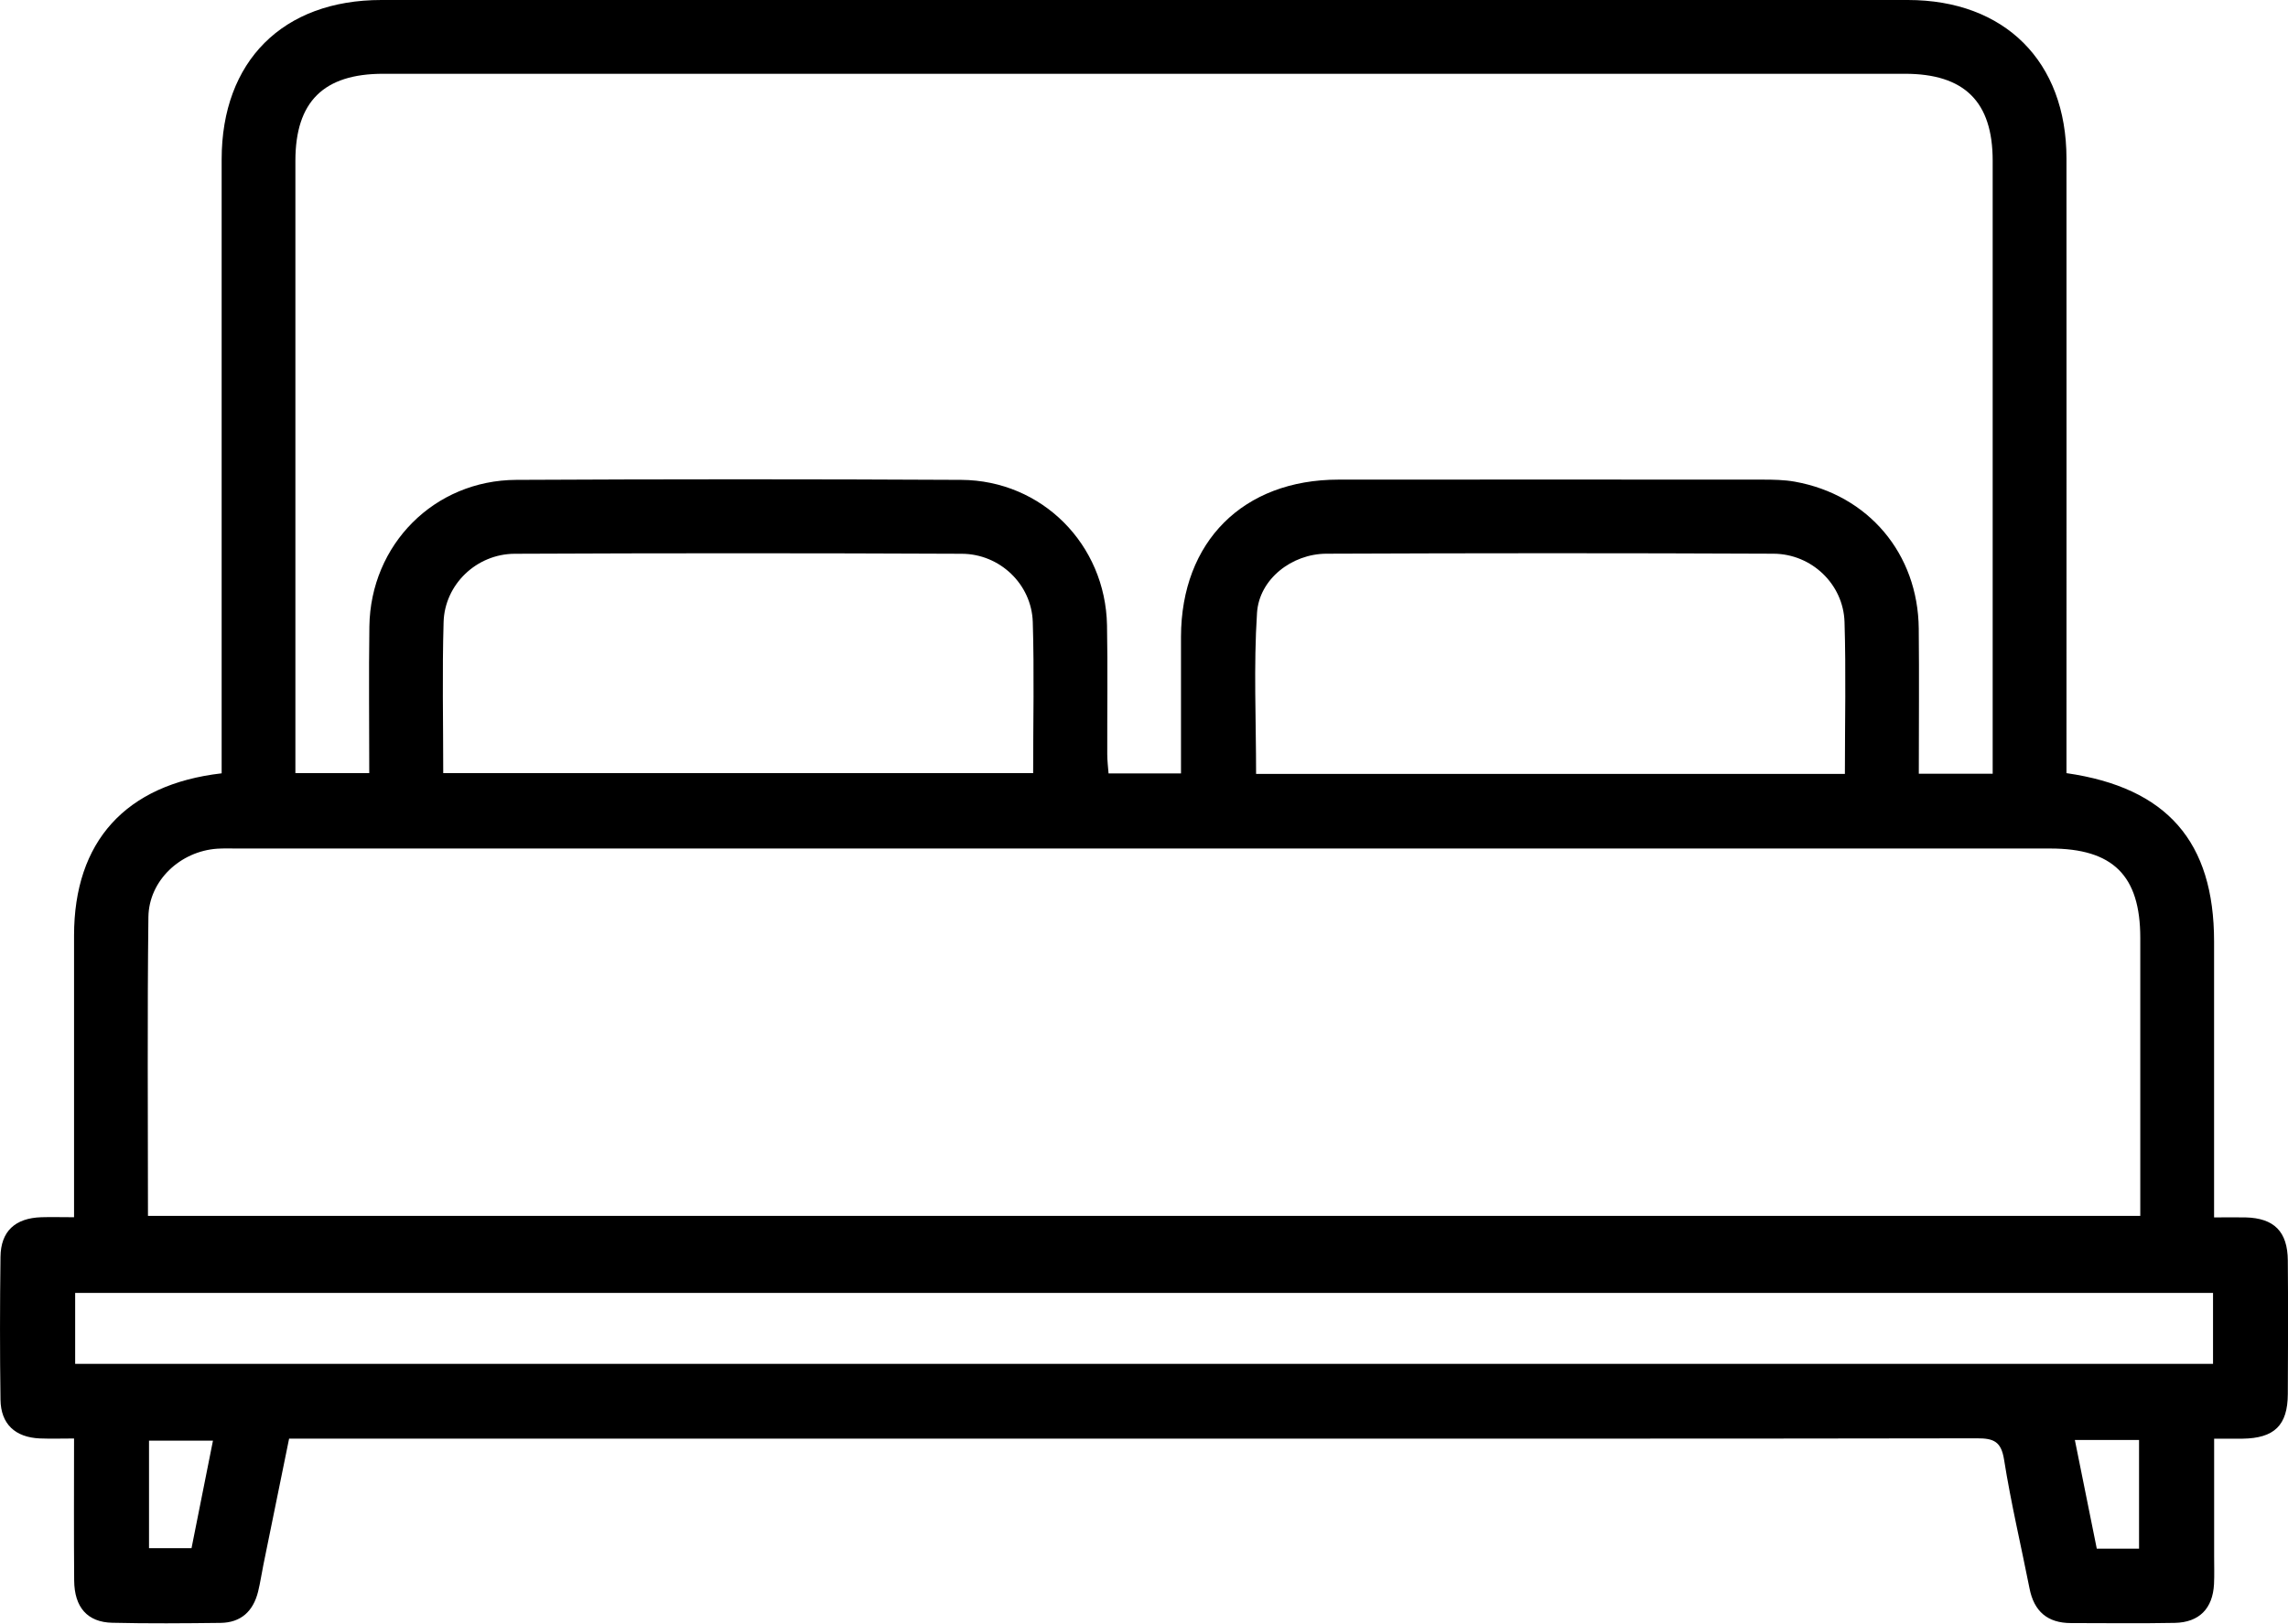 <?xml version="1.0" encoding="UTF-8"?>
<svg id="Calque_2" data-name="Calque 2" xmlns="http://www.w3.org/2000/svg" viewBox="0 0 371.41 263.63">
  <g id="Calque_1-2" data-name="Calque 1">
    <path d="M335.45,125.54c16.35,2.36,23.96,11.15,23.96,27.34,0,13.48,0,26.96,0,40.43v4.37c1.94,0,3.53-.03,5.12,0,4.62,.12,6.81,2.29,6.85,6.99,.06,7.24,.05,14.48,0,21.71-.03,5.08-2.2,7.16-7.36,7.23-1.36,.02-2.72,0-4.6,0,0,6.49,0,12.8,0,19.11,0,1.5,.05,3-.02,4.49-.2,3.97-2.39,6.23-6.37,6.31-5.61,.11-11.23,.03-16.84,.03-3.82,0-6.01-1.9-6.74-5.63-1.38-6.97-3.02-13.89-4.13-20.9-.47-2.97-1.7-3.47-4.37-3.47-40.55,.07-81.1,.05-121.65,.05H46.93c-1.4,6.88-2.79,13.67-4.17,20.47-.3,1.47-.51,2.95-.87,4.4-.79,3.15-2.77,5.01-6.08,5.05-5.86,.07-11.73,.12-17.59-.02-4.03-.09-6.15-2.51-6.18-6.87-.06-7.48-.02-14.96-.02-23.05-1.93,0-3.74,.06-5.54-.01-4.01-.17-6.34-2.33-6.4-6.28-.11-7.74-.1-15.48,0-23.21,.05-4.15,2.37-6.29,6.63-6.43,1.61-.05,3.22,0,5.31,0,0-1.53,0-2.85,0-4.18,0-13.85,0-27.71,0-41.56,0-15.23,8.32-24.54,23.96-26.34,0-1.37,0-2.8,0-4.24,0-31.82,0-63.65,0-95.47C35.99,9.94,45.91,0,61.9,0,144.5,0,227.1,0,309.7,0c15.73,0,25.74,9.99,25.75,25.71,.02,31.82,0,63.65,0,95.47v4.36Zm-11.98,.12v-4.12c0-31.82,0-63.63,0-95.45,0-9.58-4.58-14.11-14.26-14.11-82.33,0-164.66,0-247,0-9.68,0-14.25,4.52-14.26,14.12,0,31.82,0,63.63,0,95.45v3.99h11.99c0-8.12-.09-15.97,.02-23.82,.19-13.3,10.53-23.74,23.85-23.8,24.08-.12,48.15-.13,72.23,0,13.11,.08,23.41,10.48,23.66,23.6,.13,6.98,.02,13.97,.04,20.96,0,1.07,.14,2.13,.21,3.11h11.76c0-7.54-.01-14.87,0-22.2,.04-15.45,10.09-25.5,25.56-25.51,22.95-.02,45.91-.01,68.86,0,1.74,0,3.51,.03,5.21,.33,11.95,2.14,20.01,11.68,20.13,23.87,.08,7.81,.01,15.63,.01,23.56h11.98ZM24.03,197.43H347.43c0-15.22,0-30.18,0-45.14,0-10.12-4.43-14.51-14.62-14.51-98.06,0-196.12,0-294.18,0-1.12,0-2.25-.04-3.37,.03-5.97,.41-11.09,5.15-11.17,11.1-.19,16.08-.07,32.17-.07,48.52Zm335.21,12.51H12.2v11.52H359.24v-11.52ZM71.94,125.54h95.77c0-8.36,.19-16.46-.06-24.54-.19-6.12-5.33-11.06-11.53-11.08-24.19-.11-48.39-.11-72.58,0-6.19,.03-11.35,4.98-11.53,11.08-.24,8.09-.06,16.19-.06,24.55Zm227.54,.13c0-8.49,.19-16.59-.06-24.68-.19-6.12-5.33-11.05-11.53-11.08-24.19-.11-48.39-.1-72.58,0-5.61,.02-10.91,4.13-11.26,9.61-.56,8.64-.15,17.35-.15,26.15h95.58ZM34.58,233.93h-10.39v17.46h6.9c1.17-5.89,2.31-11.61,3.48-17.46Zm312.65,17.54v-17.65h-10.42c1.22,6.04,2.39,11.85,3.56,17.65h6.86Z"/>
  </g>
</svg>